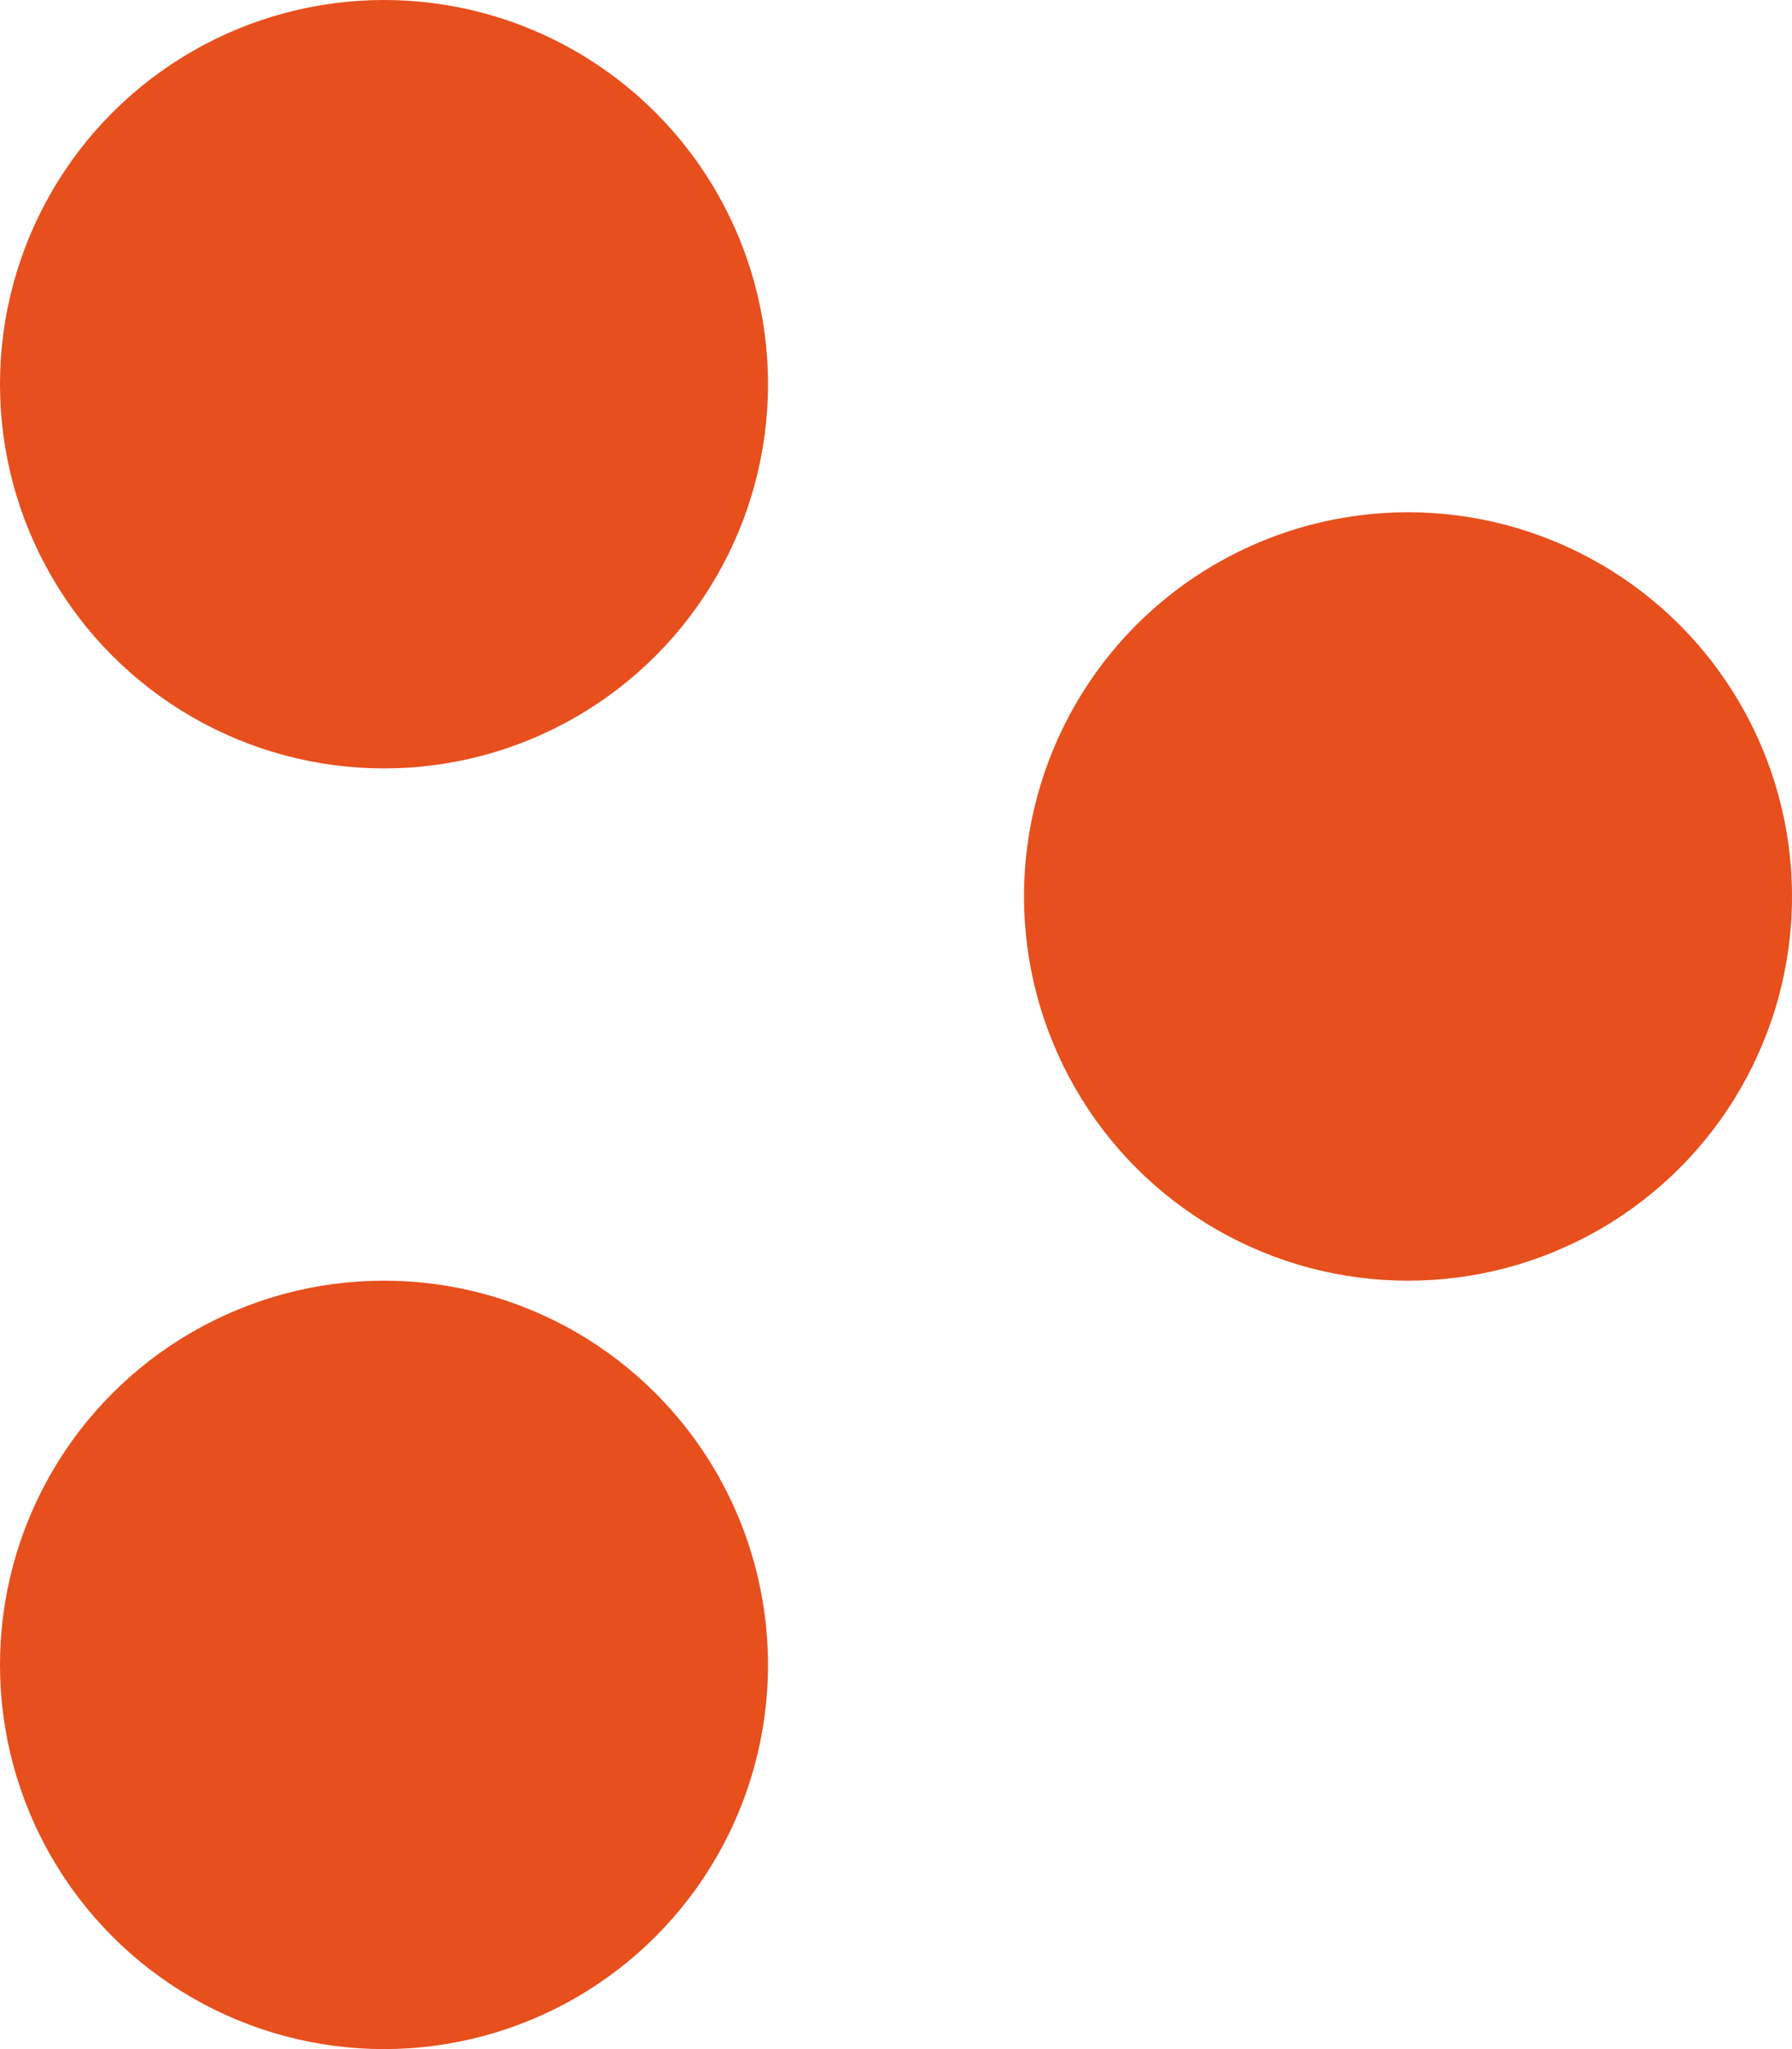 <?xml version="1.0" encoding="UTF-8"?> <svg xmlns="http://www.w3.org/2000/svg" id="ARROW" width="7" height="8" viewBox="0 0 7 8"><circle id="Ellipse_1" data-name="Ellipse 1" cx="1.5" cy="1.5" r="1.5" fill="#e74f1d"></circle><circle id="Ellipse_3" data-name="Ellipse 3" cx="1.5" cy="1.5" r="1.5" transform="translate(4 2)" fill="#e74f1d"></circle><circle id="Ellipse_2" data-name="Ellipse 2" cx="1.5" cy="1.5" r="1.5" transform="translate(0 5)" fill="#e74f1d"></circle></svg> 